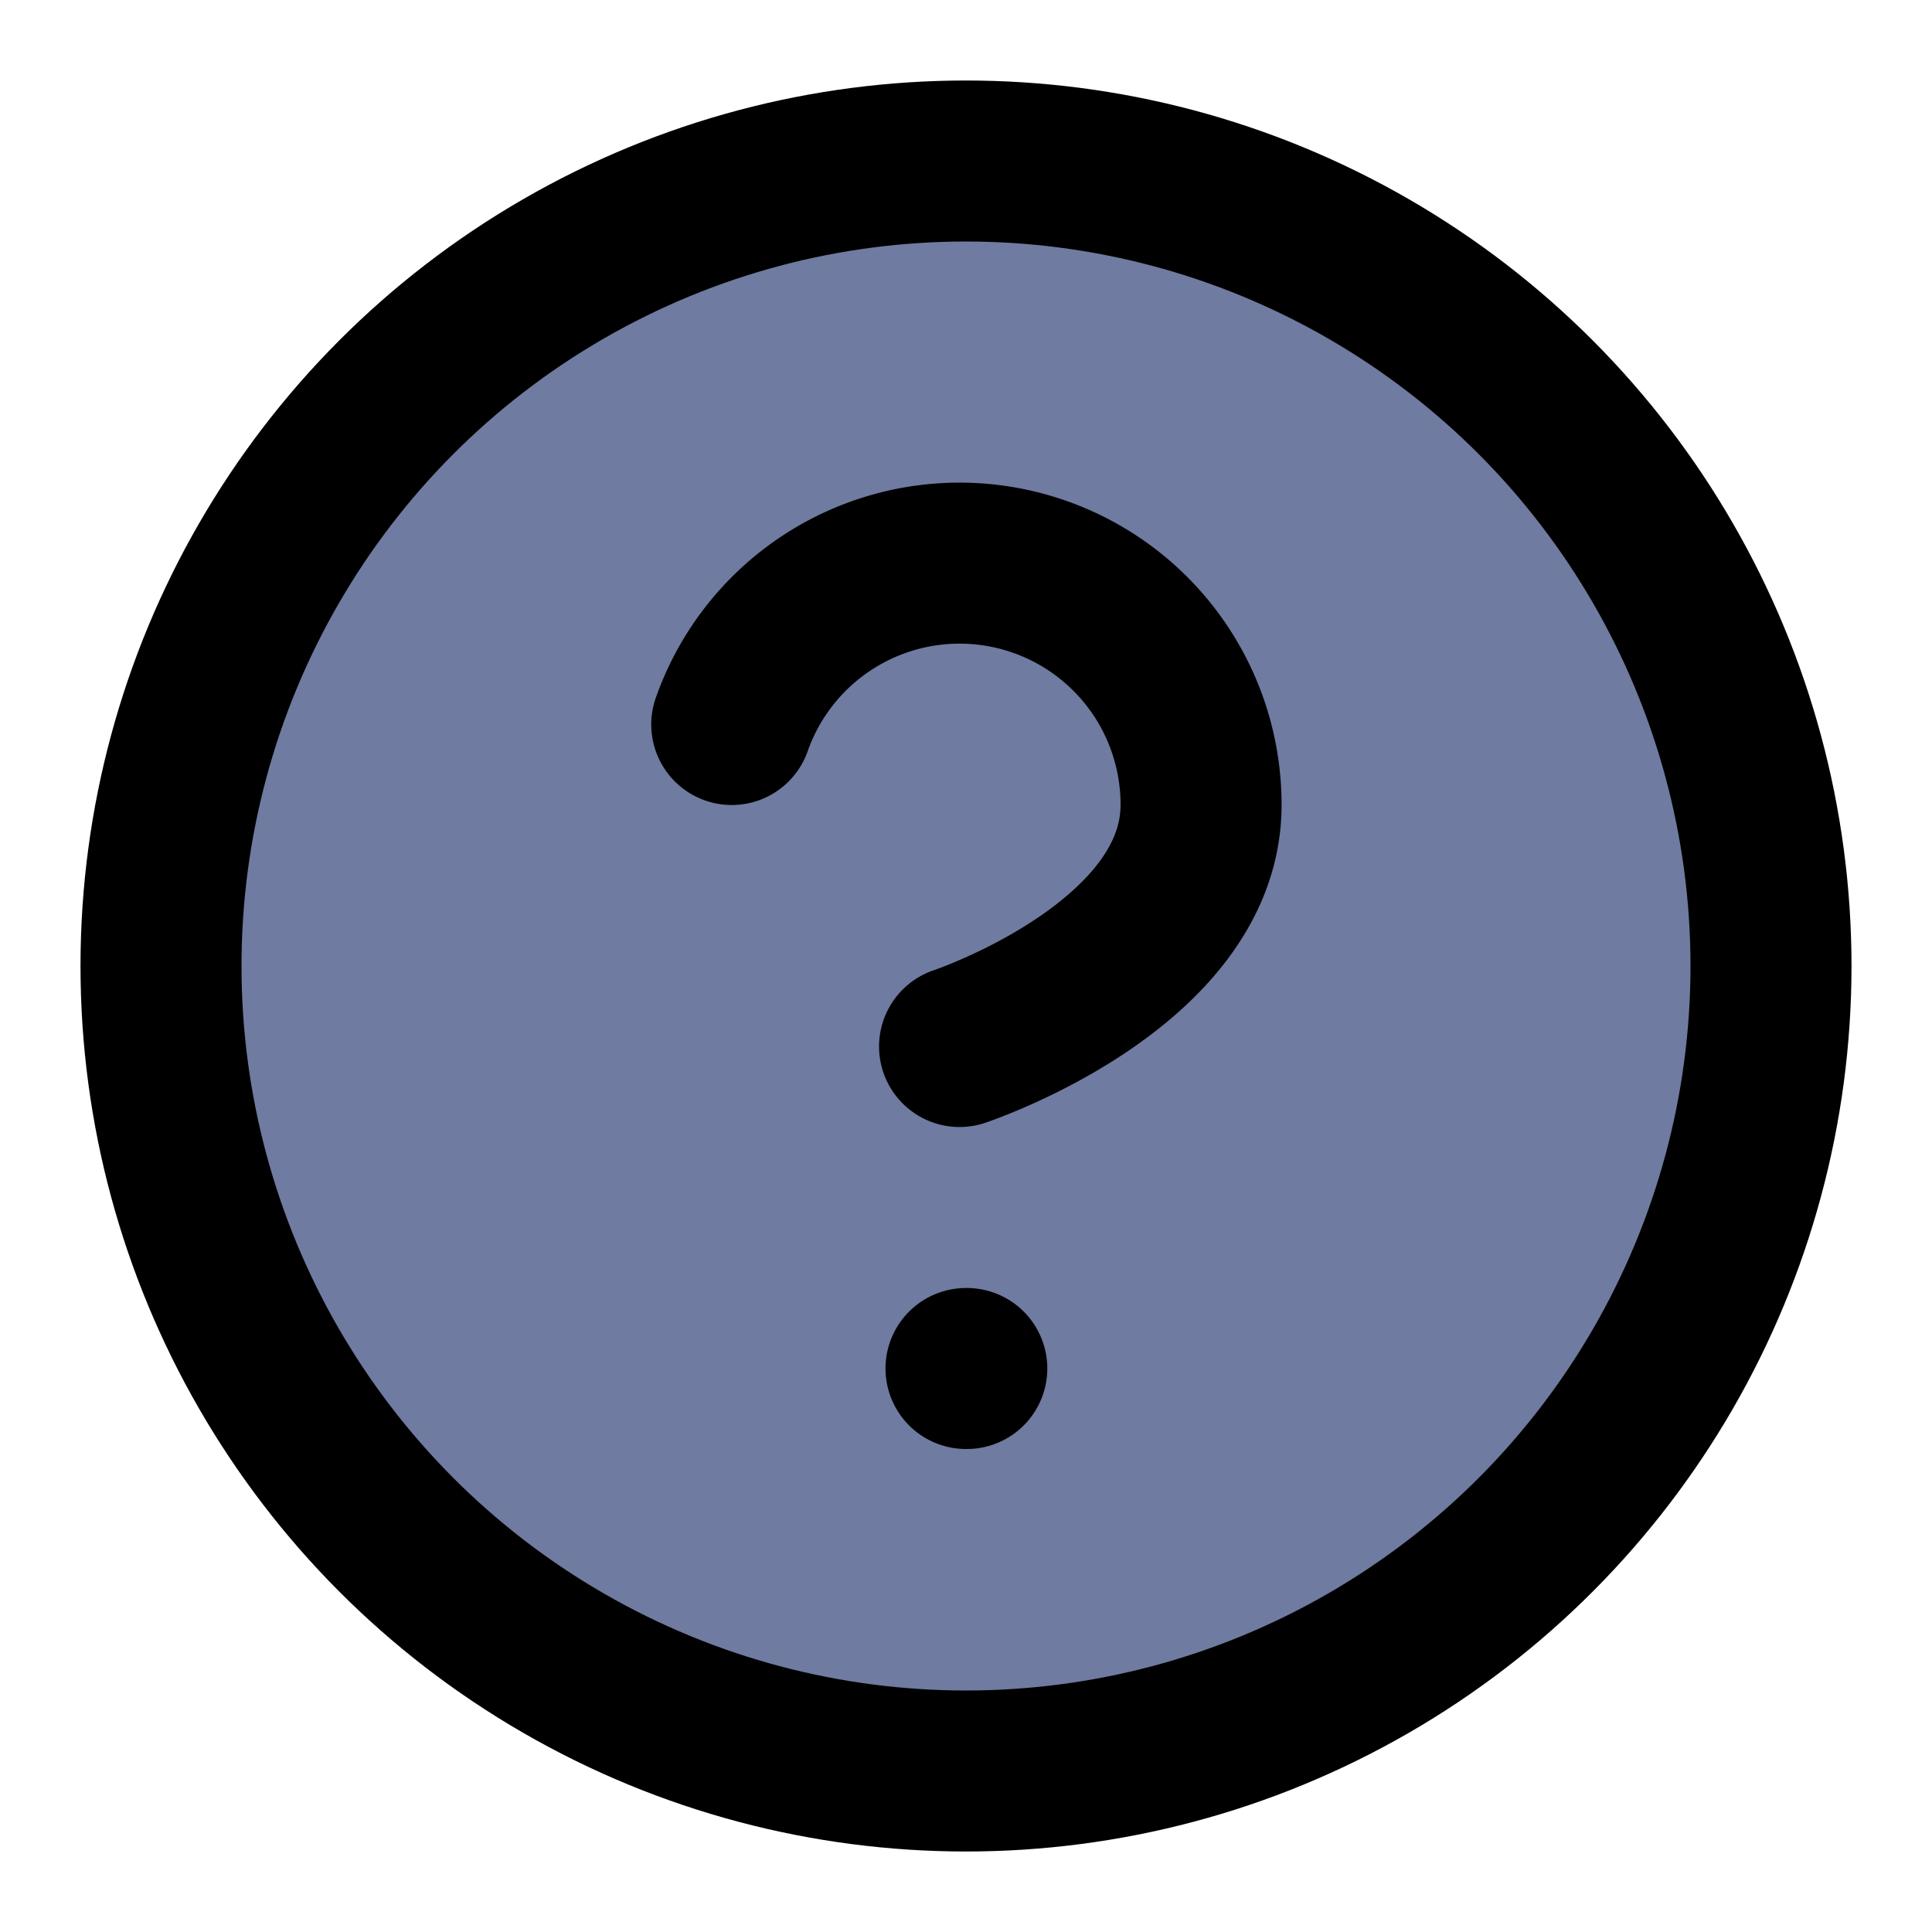 <svg xmlns="http://www.w3.org/2000/svg" width="24" height="24" viewBox="0 0 24 24" fill="#6F7BA0" stroke="currentColor" stroke-width="2" stroke-linecap="round" stroke-linejoin="round" class="lucide lucide-circle-help"><circle cx="12" cy="12" r="10"/><path d="M9.09 9a3 3 0 0 1 5.83 1c0 2-3 3-3 3"/><path d="M12 17h.01"/></svg>